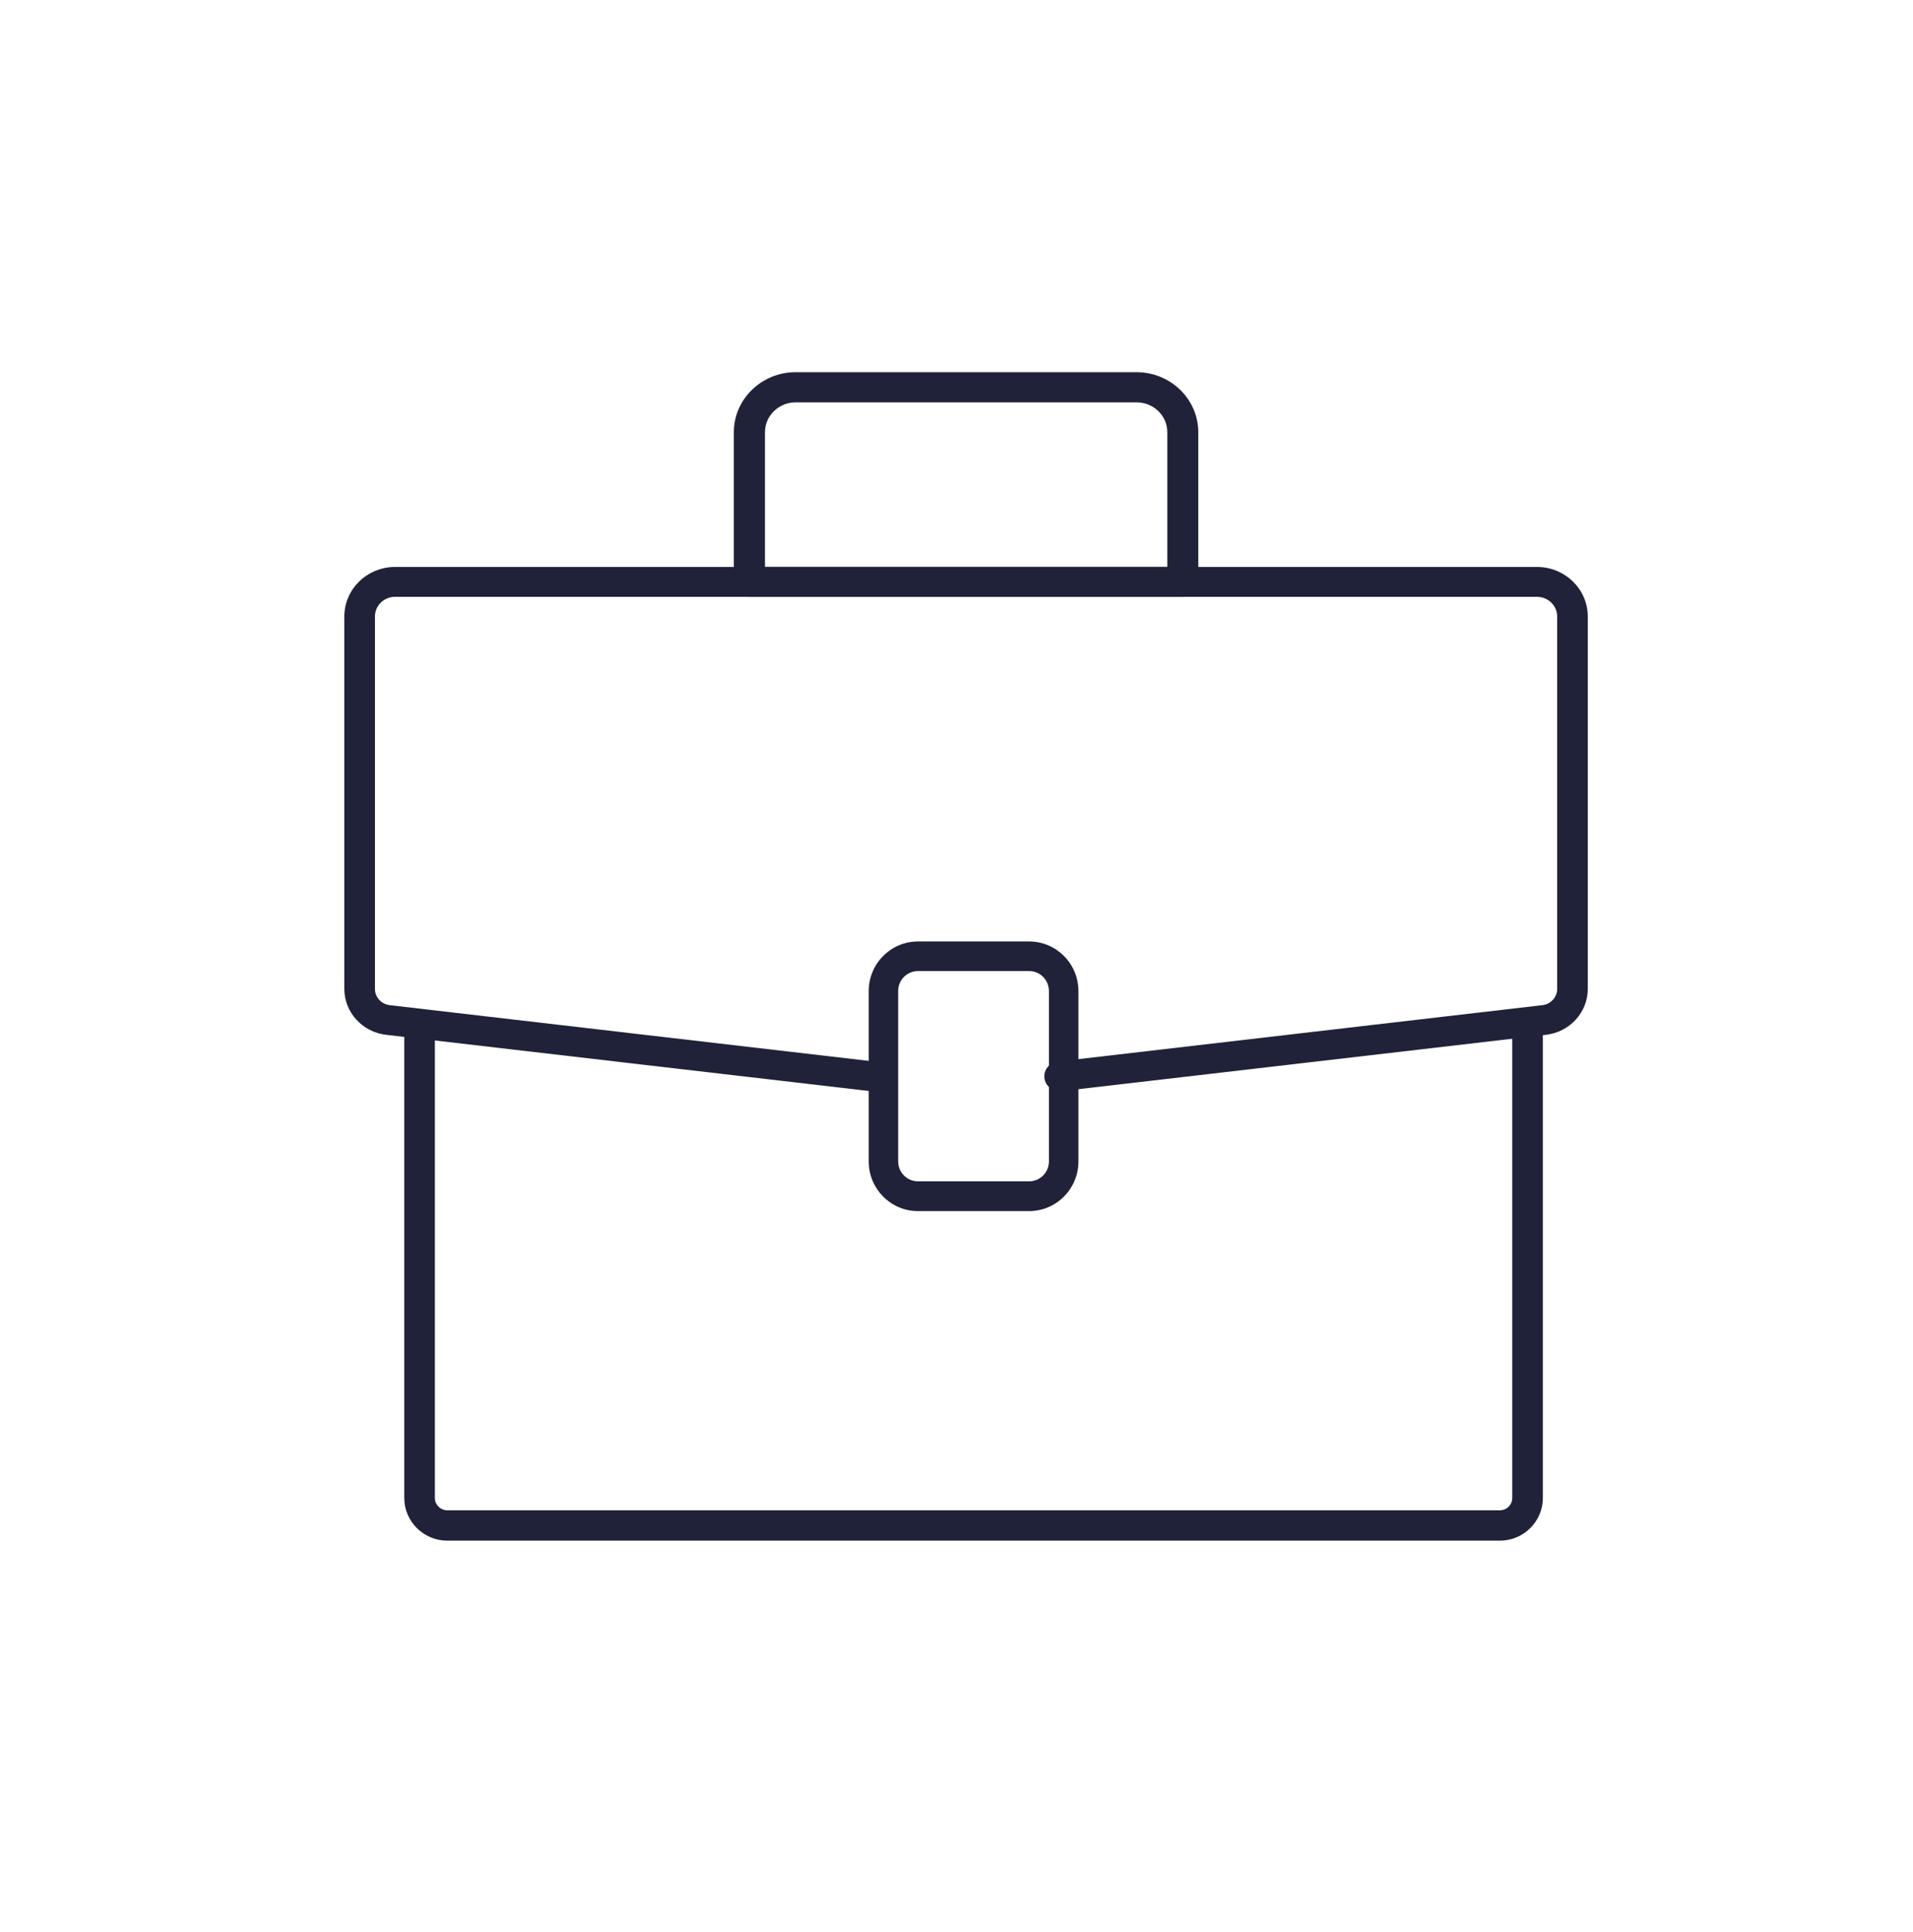 <svg width="100" height="101" viewBox="0 0 100 101" fill="none" xmlns="http://www.w3.org/2000/svg">
<path d="M55.389 57.047C54.989 57.047 54.645 56.755 54.597 56.361C54.545 55.931 54.857 55.545 55.297 55.494L80.628 52.547C81.068 52.496 81.4 52.129 81.4 51.696V32.23C81.4 31.665 80.928 31.2 80.344 31.2H20.651C20.072 31.2 19.6 31.661 19.6 32.227V51.696C19.6 52.129 19.932 52.496 20.372 52.547L45.703 55.494C46.143 55.545 46.455 55.935 46.403 56.361C46.351 56.786 45.955 57.09 45.515 57.044L20.184 54.097C18.94 53.952 18 52.922 18 51.696V32.227C18 30.802 19.188 29.639 20.651 29.639H80.344C81.808 29.639 83 30.802 83 32.23V51.696C83 52.918 82.06 53.952 80.816 54.097L55.485 57.044C55.453 57.044 55.421 57.047 55.389 57.047Z" fill="#202239"/>
<path d="M61.831 31.205H39.172C38.726 31.205 38.361 30.851 38.361 30.418V22.594C38.361 20.863 39.813 19.458 41.594 19.458H59.406C61.191 19.458 62.638 20.867 62.638 22.594V30.418C62.638 30.851 62.273 31.205 61.827 31.205H61.831ZM39.984 29.631H61.02V22.594C61.02 21.732 60.298 21.032 59.41 21.032H41.598C40.709 21.032 39.988 21.732 39.988 22.594V29.631H39.984Z" fill="#202239"/>
<path d="M78.402 80.542H23.386C22.145 80.542 21.133 79.542 21.133 78.313V53.926C21.133 53.489 21.493 53.132 21.933 53.132C22.373 53.132 22.733 53.489 22.733 53.926V78.313C22.733 78.666 23.025 78.955 23.386 78.955H78.402C78.758 78.955 79.05 78.67 79.05 78.313V53.926C79.05 53.489 79.41 53.132 79.85 53.132C80.29 53.132 80.651 53.489 80.651 53.926V78.313C80.651 79.542 79.642 80.542 78.402 80.542Z" fill="#202239"/>
<path d="M53.799 63.313H47.984C46.562 63.313 45.41 62.148 45.41 60.719V51.811C45.41 50.378 46.566 49.217 47.984 49.217H53.799C55.221 49.217 56.373 50.382 56.373 51.811V60.719C56.373 62.152 55.217 63.313 53.799 63.313ZM47.984 50.766C47.414 50.766 46.951 51.232 46.951 51.807V60.715C46.951 61.29 47.414 61.756 47.984 61.756H53.799C54.37 61.756 54.832 61.29 54.832 60.715V51.807C54.832 51.232 54.37 50.766 53.799 50.766H47.984Z" fill="#202239"/>
</svg>
